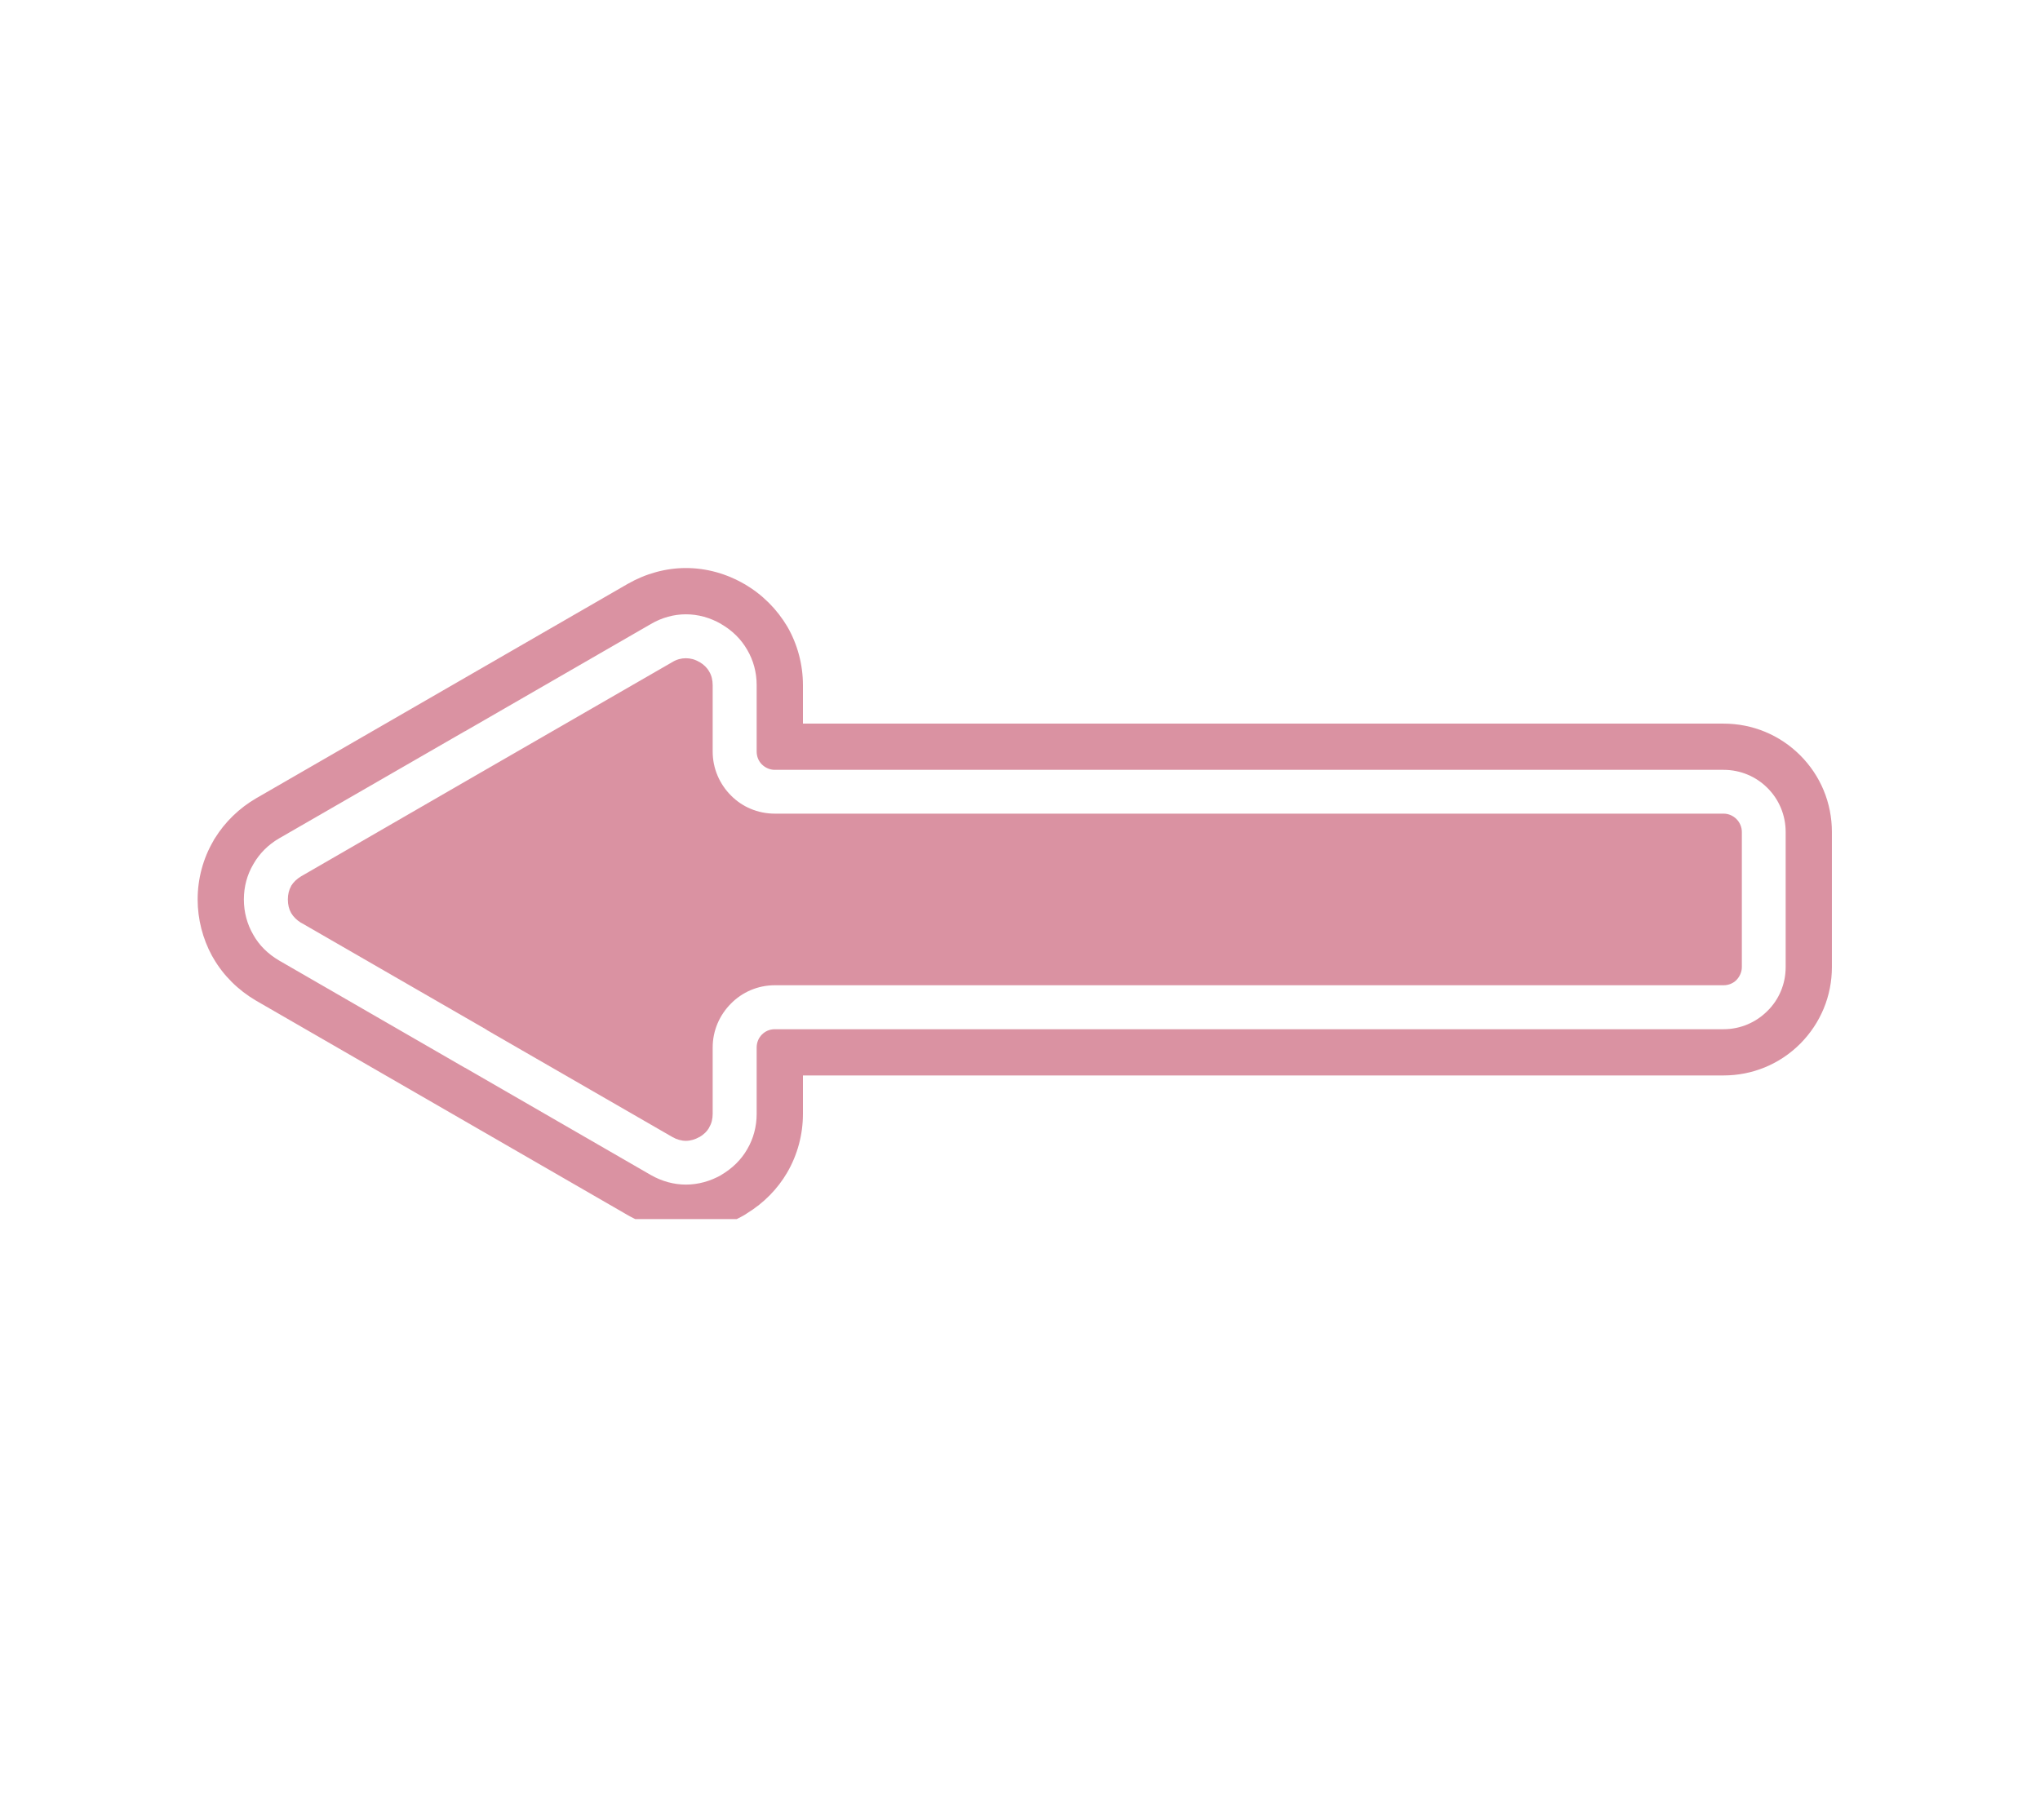 <svg xmlns="http://www.w3.org/2000/svg" xmlns:xlink="http://www.w3.org/1999/xlink" width="65" zoomAndPan="magnify" viewBox="0 0 48.75 43.5" height="58" preserveAspectRatio="xMidYMid meet" version="1.0"><defs><filter x="0%" y="0%" width="100%" height="100%" id="b94fb6fc7a"><feColorMatrix values="0 0 0 0 1 0 0 0 0 1 0 0 0 0 1 0 0 0 1 0" color-interpolation-filters="sRGB"/></filter><mask id="10f4d7f88f"><g filter="url(#b94fb6fc7a)"><rect x="-4.875" width="58.5" fill="#000000" y="-4.35" height="52.2" fill-opacity="0.5"/></g></mask><clipPath id="3a3a9f3ae2"><path d="M 0.723 0.578 L 39.777 0.578 L 39.777 16.141 L 0.723 16.141 Z M 0.723 0.578 " clip-rule="nonzero"/></clipPath><clipPath id="4d30caa7a6"><rect x="0" width="41" y="0" height="17"/></clipPath></defs><g mask="url(#10f4d7f88f)"><g transform="matrix(1, 0, 0, 1, 4, 13)"><g clip-path="url(#4d30caa7a6)"><path fill="#b52646" d="M 2.957 8.176 C 3.012 8.086 3.094 8.008 3.199 7.945 L 7.633 5.383 L 12.07 2.824 C 12.172 2.762 12.281 2.734 12.391 2.734 C 12.5 2.734 12.609 2.762 12.711 2.824 L 12.715 2.824 C 12.816 2.883 12.898 2.961 12.949 3.055 C 13.004 3.145 13.031 3.258 13.031 3.379 L 13.031 4.965 C 13.031 5.375 13.199 5.746 13.469 6.016 C 13.734 6.285 14.105 6.449 14.516 6.449 L 37.188 6.449 C 37.309 6.449 37.418 6.5 37.496 6.578 C 37.574 6.656 37.625 6.766 37.625 6.887 L 37.625 10.117 C 37.625 10.234 37.574 10.344 37.496 10.426 C 37.418 10.504 37.309 10.551 37.188 10.551 L 14.516 10.551 C 14.105 10.551 13.734 10.719 13.469 10.988 C 13.199 11.258 13.031 11.629 13.031 12.039 L 13.031 13.625 C 13.031 13.746 13.004 13.855 12.949 13.945 L 12.949 13.949 C 12.898 14.043 12.816 14.121 12.715 14.18 L 12.711 14.18 C 12.609 14.238 12.5 14.27 12.391 14.27 C 12.281 14.27 12.172 14.238 12.07 14.18 L 7.633 11.621 L 7.633 11.617 L 3.199 9.059 L 3.195 9.059 C 3.094 8.996 3.012 8.918 2.957 8.824 C 2.906 8.734 2.879 8.625 2.879 8.5 C 2.879 8.379 2.906 8.27 2.957 8.18 L 2.957 8.176 " fill-opacity="1" fill-rule="nonzero"/><g clip-path="url(#3a3a9f3ae2)"><path fill="#b52646" d="M 2.055 9.348 C 2.195 9.598 2.406 9.805 2.672 9.961 L 7.109 12.523 L 7.113 12.523 L 11.551 15.086 C 11.816 15.238 12.105 15.316 12.391 15.316 C 12.68 15.316 12.969 15.238 13.238 15.086 L 13.234 15.086 C 13.5 14.93 13.711 14.723 13.855 14.473 C 14.004 14.219 14.082 13.93 14.082 13.625 L 14.082 12.039 C 14.082 11.918 14.129 11.809 14.207 11.73 C 14.289 11.648 14.395 11.602 14.516 11.602 L 37.188 11.602 C 37.598 11.602 37.969 11.434 38.238 11.164 C 38.508 10.898 38.672 10.527 38.672 10.117 L 38.672 6.887 C 38.672 6.477 38.508 6.105 38.238 5.836 C 37.969 5.566 37.598 5.402 37.188 5.402 L 14.516 5.402 C 14.395 5.402 14.289 5.352 14.207 5.273 C 14.129 5.195 14.082 5.086 14.082 4.965 L 14.082 3.379 C 14.082 3.07 14.004 2.785 13.855 2.531 C 13.711 2.281 13.5 2.07 13.234 1.918 L 13.238 1.918 C 12.969 1.762 12.68 1.684 12.391 1.684 C 12.105 1.684 11.816 1.762 11.551 1.918 L 7.113 4.48 L 7.109 4.48 L 2.672 7.039 C 2.41 7.191 2.199 7.402 2.055 7.656 C 1.906 7.906 1.828 8.195 1.828 8.5 C 1.828 8.805 1.906 9.094 2.055 9.348 Z M 1.098 7.102 C 1.109 7.078 1.121 7.059 1.137 7.035 C 1.379 6.645 1.719 6.316 2.121 6.082 L 11 0.957 C 11.43 0.711 11.91 0.578 12.391 0.578 C 12.879 0.578 13.359 0.711 13.789 0.961 C 14.215 1.207 14.566 1.559 14.816 1.98 C 15.059 2.402 15.188 2.887 15.188 3.379 L 15.188 4.297 L 37.188 4.297 C 37.879 4.297 38.531 4.566 39.02 5.055 C 39.508 5.543 39.777 6.195 39.777 6.887 L 39.777 10.117 C 39.777 10.809 39.508 11.457 39.02 11.949 C 38.531 12.438 37.879 12.707 37.188 12.707 L 15.188 12.707 L 15.188 13.625 C 15.188 14.117 15.059 14.602 14.812 15.027 C 14.582 15.422 14.25 15.758 13.855 16 C 13.832 16.016 13.812 16.031 13.789 16.043 C 13.359 16.293 12.875 16.422 12.391 16.422 C 11.91 16.422 11.43 16.293 10.996 16.043 L 2.117 10.918 C 1.691 10.668 1.336 10.316 1.098 9.902 C 1.086 9.883 1.078 9.863 1.066 9.848 C 0.844 9.438 0.723 8.973 0.723 8.5 C 0.723 8.008 0.852 7.523 1.098 7.102 " fill-opacity="1" fill-rule="nonzero"/></g></g></g></g></svg>